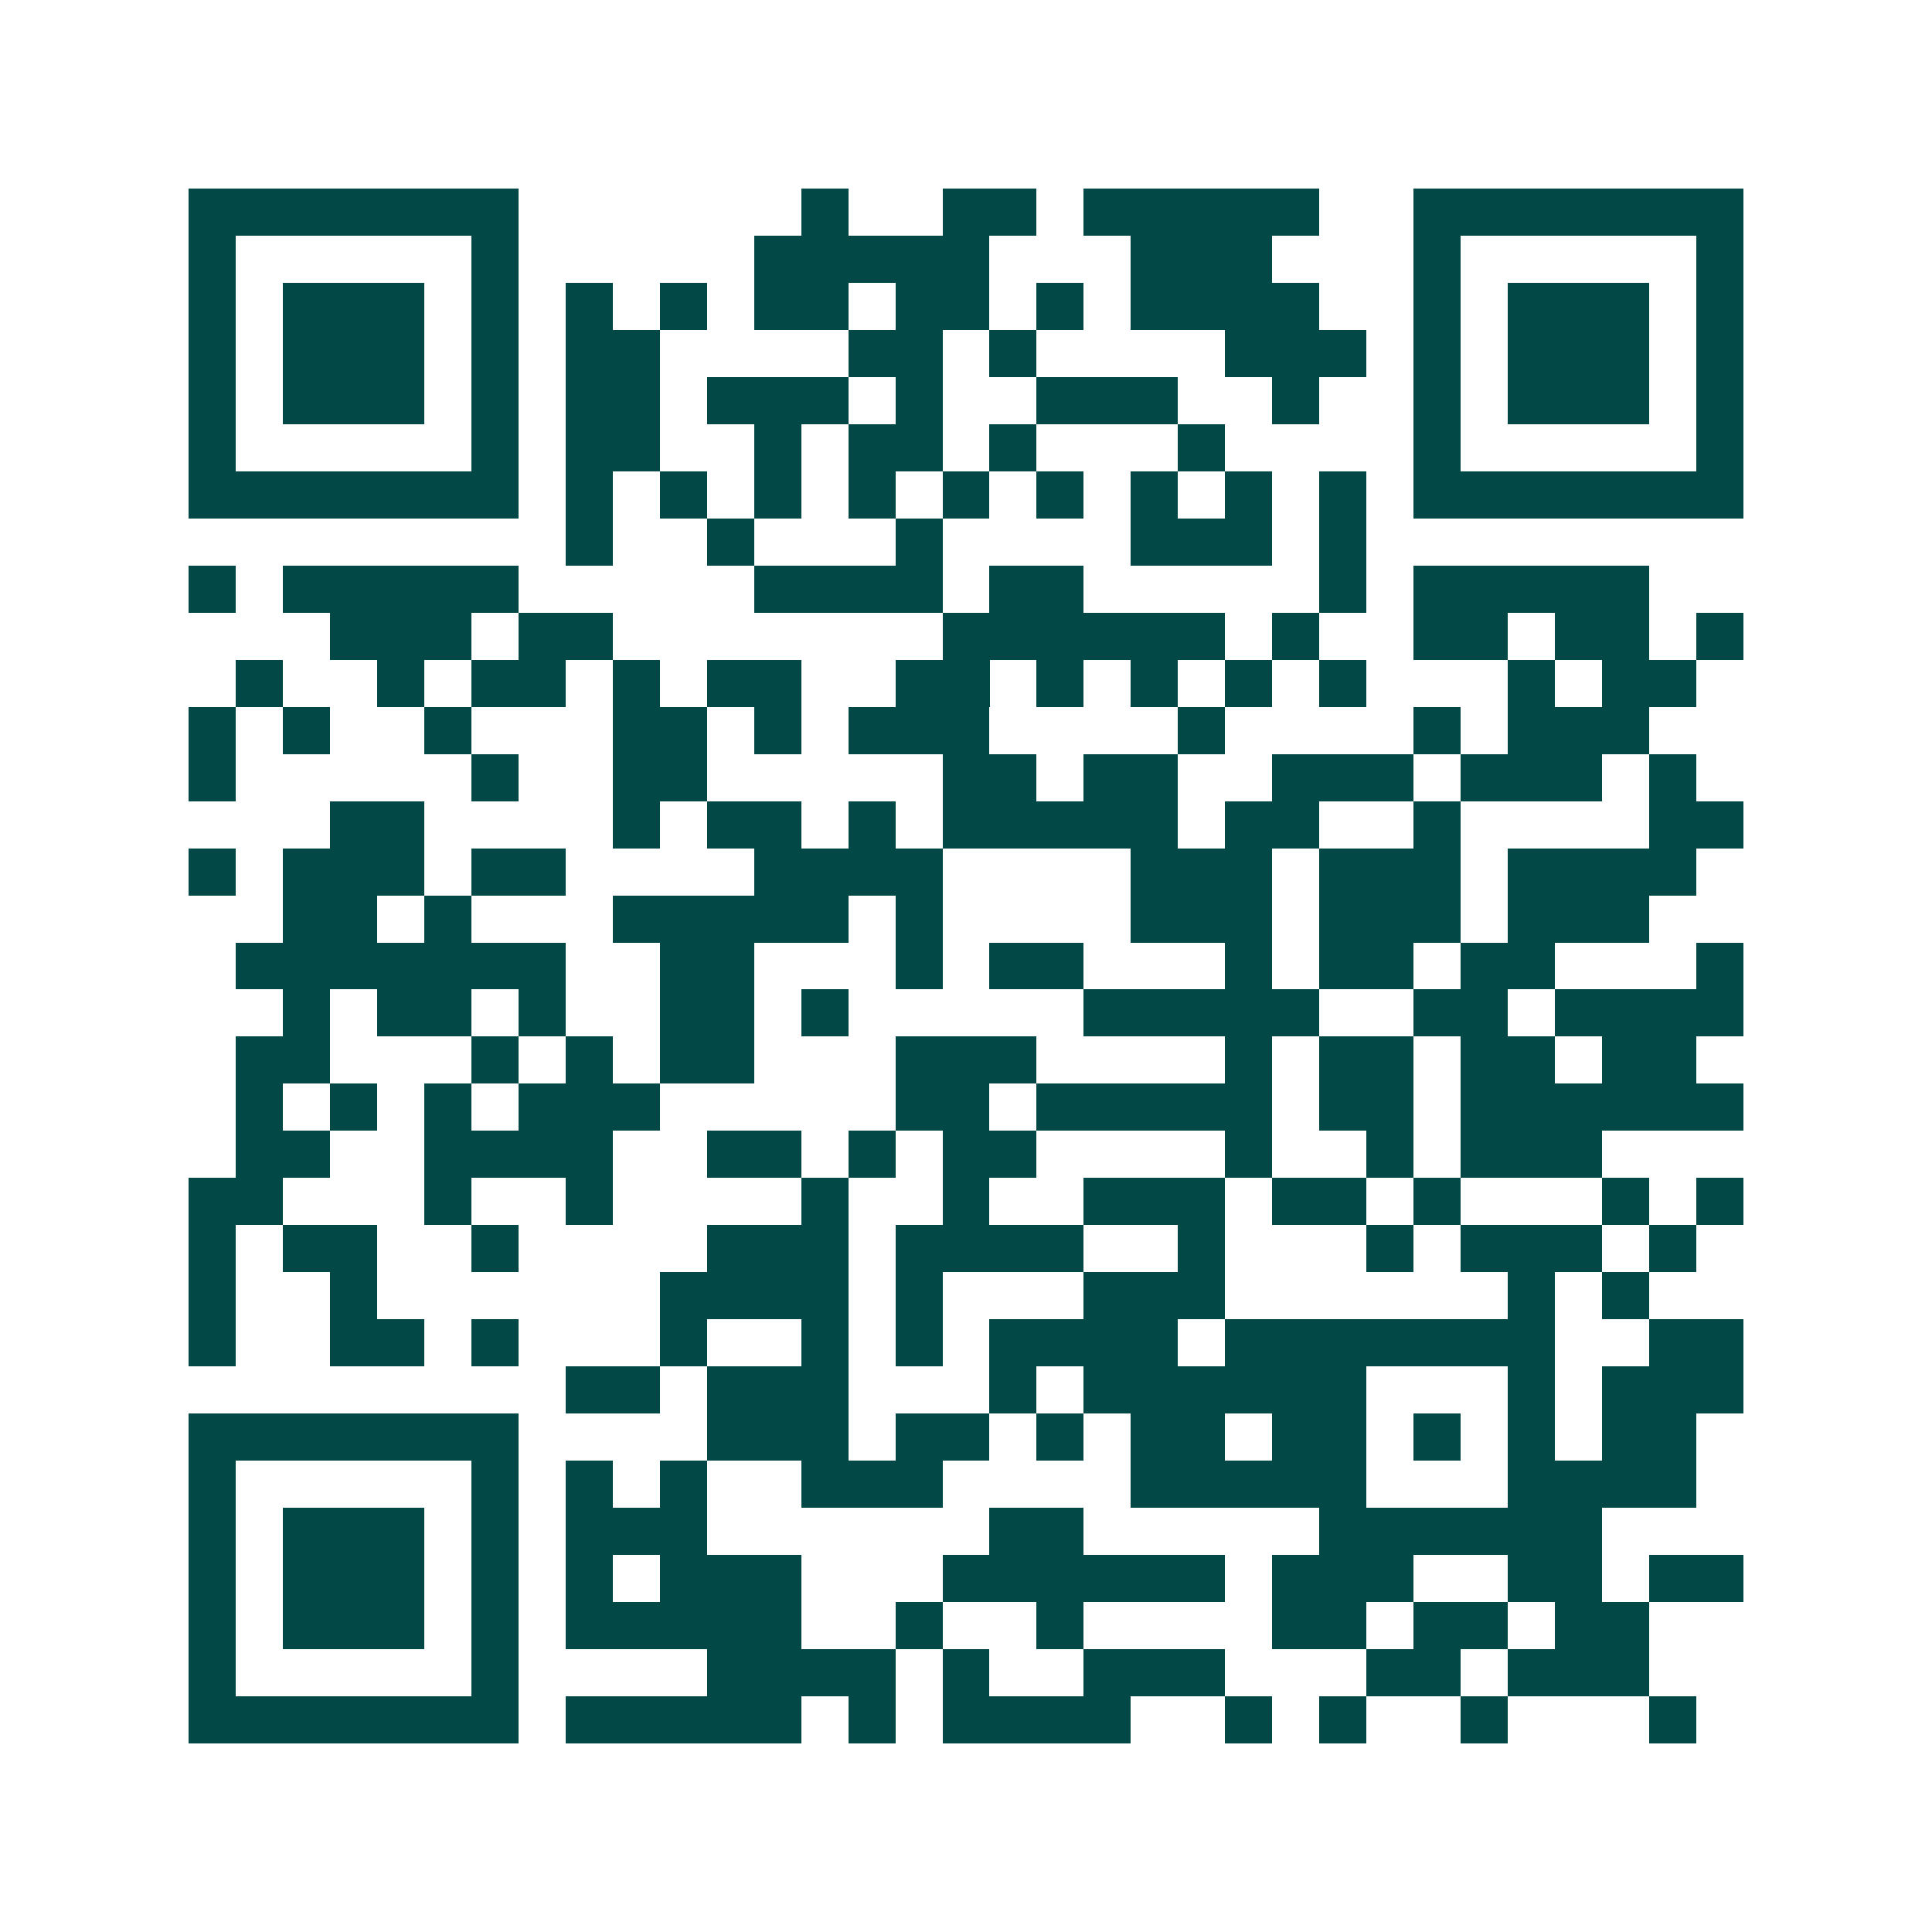 <svg xmlns="http://www.w3.org/2000/svg" width="200" height="200" viewBox="0 0 41 41" shape-rendering="crispEdges"><path fill="#ffffff" d="M0 0h41v41H0z"/><path stroke="#014847" d="M4 4.5h7m6 0h1m2 0h2m1 0h5m2 0h7M4 5.5h1m5 0h1m5 0h5m3 0h3m3 0h1m5 0h1M4 6.5h1m1 0h3m1 0h1m1 0h1m1 0h1m1 0h2m1 0h2m1 0h1m1 0h4m2 0h1m1 0h3m1 0h1M4 7.5h1m1 0h3m1 0h1m1 0h2m4 0h2m1 0h1m4 0h3m1 0h1m1 0h3m1 0h1M4 8.5h1m1 0h3m1 0h1m1 0h2m1 0h3m1 0h1m2 0h3m2 0h1m2 0h1m1 0h3m1 0h1M4 9.5h1m5 0h1m1 0h2m2 0h1m1 0h2m1 0h1m3 0h1m4 0h1m5 0h1M4 10.5h7m1 0h1m1 0h1m1 0h1m1 0h1m1 0h1m1 0h1m1 0h1m1 0h1m1 0h1m1 0h7M12 11.5h1m2 0h1m3 0h1m4 0h3m1 0h1M4 12.5h1m1 0h5m5 0h4m1 0h2m5 0h1m1 0h5M7 13.5h3m1 0h2m7 0h6m1 0h1m2 0h2m1 0h2m1 0h1M5 14.5h1m2 0h1m1 0h2m1 0h1m1 0h2m2 0h2m1 0h1m1 0h1m1 0h1m1 0h1m3 0h1m1 0h2M4 15.5h1m1 0h1m2 0h1m3 0h2m1 0h1m1 0h3m4 0h1m4 0h1m1 0h3M4 16.5h1m5 0h1m2 0h2m5 0h2m1 0h2m2 0h3m1 0h3m1 0h1M7 17.5h2m4 0h1m1 0h2m1 0h1m1 0h5m1 0h2m2 0h1m4 0h2M4 18.5h1m1 0h3m1 0h2m4 0h4m4 0h3m1 0h3m1 0h4M6 19.5h2m1 0h1m3 0h5m1 0h1m4 0h3m1 0h3m1 0h3M5 20.5h7m2 0h2m3 0h1m1 0h2m3 0h1m1 0h2m1 0h2m3 0h1M6 21.5h1m1 0h2m1 0h1m2 0h2m1 0h1m5 0h5m2 0h2m1 0h4M5 22.5h2m3 0h1m1 0h1m1 0h2m3 0h3m4 0h1m1 0h2m1 0h2m1 0h2M5 23.5h1m1 0h1m1 0h1m1 0h3m5 0h2m1 0h5m1 0h2m1 0h6M5 24.5h2m2 0h4m2 0h2m1 0h1m1 0h2m4 0h1m2 0h1m1 0h3M4 25.5h2m3 0h1m2 0h1m4 0h1m2 0h1m2 0h3m1 0h2m1 0h1m3 0h1m1 0h1M4 26.5h1m1 0h2m2 0h1m4 0h3m1 0h4m2 0h1m3 0h1m1 0h3m1 0h1M4 27.5h1m2 0h1m6 0h4m1 0h1m3 0h3m6 0h1m1 0h1M4 28.5h1m2 0h2m1 0h1m3 0h1m2 0h1m1 0h1m1 0h4m1 0h7m2 0h2M12 29.5h2m1 0h3m3 0h1m1 0h6m3 0h1m1 0h3M4 30.5h7m4 0h3m1 0h2m1 0h1m1 0h2m1 0h2m1 0h1m1 0h1m1 0h2M4 31.5h1m5 0h1m1 0h1m1 0h1m2 0h3m4 0h5m3 0h4M4 32.5h1m1 0h3m1 0h1m1 0h3m6 0h2m5 0h6M4 33.5h1m1 0h3m1 0h1m1 0h1m1 0h3m3 0h6m1 0h3m2 0h2m1 0h2M4 34.5h1m1 0h3m1 0h1m1 0h5m2 0h1m2 0h1m4 0h2m1 0h2m1 0h2M4 35.5h1m5 0h1m4 0h4m1 0h1m2 0h3m3 0h2m1 0h3M4 36.5h7m1 0h5m1 0h1m1 0h4m2 0h1m1 0h1m2 0h1m3 0h1"/></svg>
